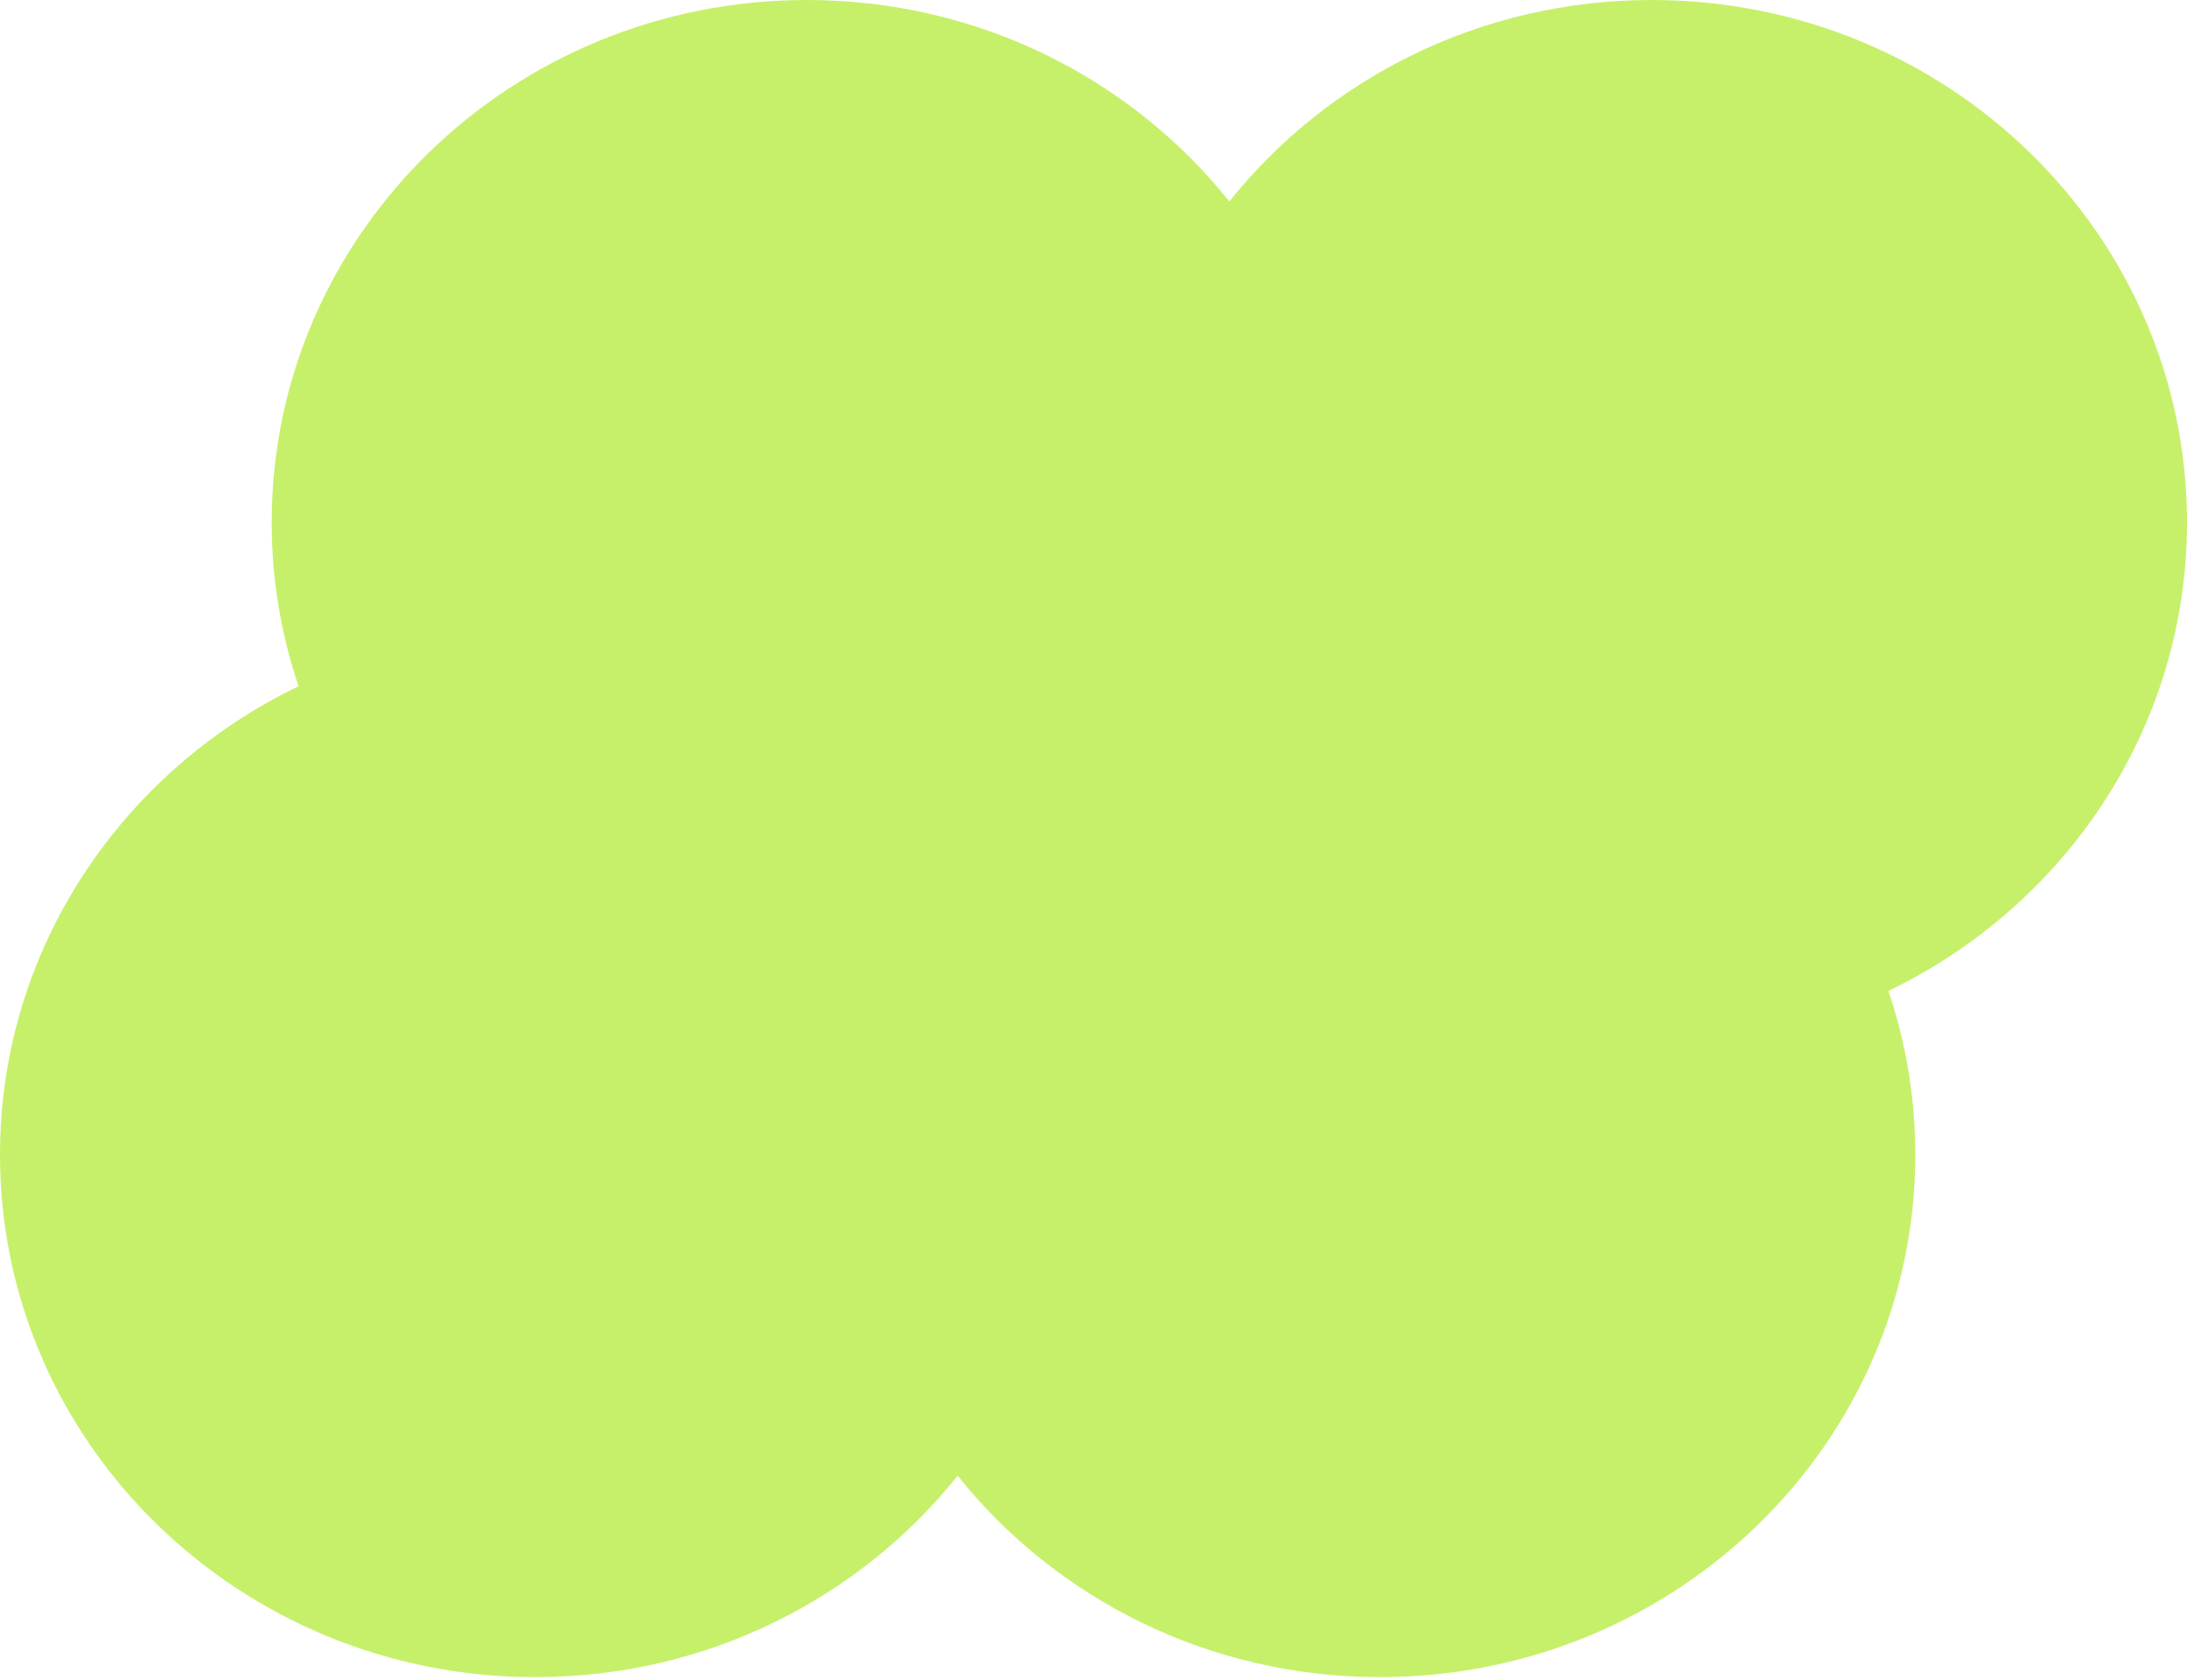 <?xml version="1.0" encoding="UTF-8"?> <svg xmlns="http://www.w3.org/2000/svg" width="630" height="484" viewBox="0 0 630 484" fill="none"><path d="M475.803 0C560.963 0 629.999 67.386 629.999 150.51C629.999 209.738 594.948 260.974 543.99 285.538C549.013 300.389 551.734 316.263 551.734 332.758C551.734 415.882 482.698 483.267 397.538 483.267C348.092 483.267 304.085 460.548 275.867 425.224C247.65 460.548 203.642 483.267 154.196 483.267C69.036 483.266 0 415.882 0 332.758C0 273.53 35.05 222.293 86.008 197.729C80.985 182.877 78.265 167.004 78.265 150.51C78.265 67.386 147.3 0 232.461 0C281.906 0 325.913 22.718 354.131 58.042C382.348 22.718 426.357 0 475.803 0Z" fill="#C6F06A"></path></svg> 